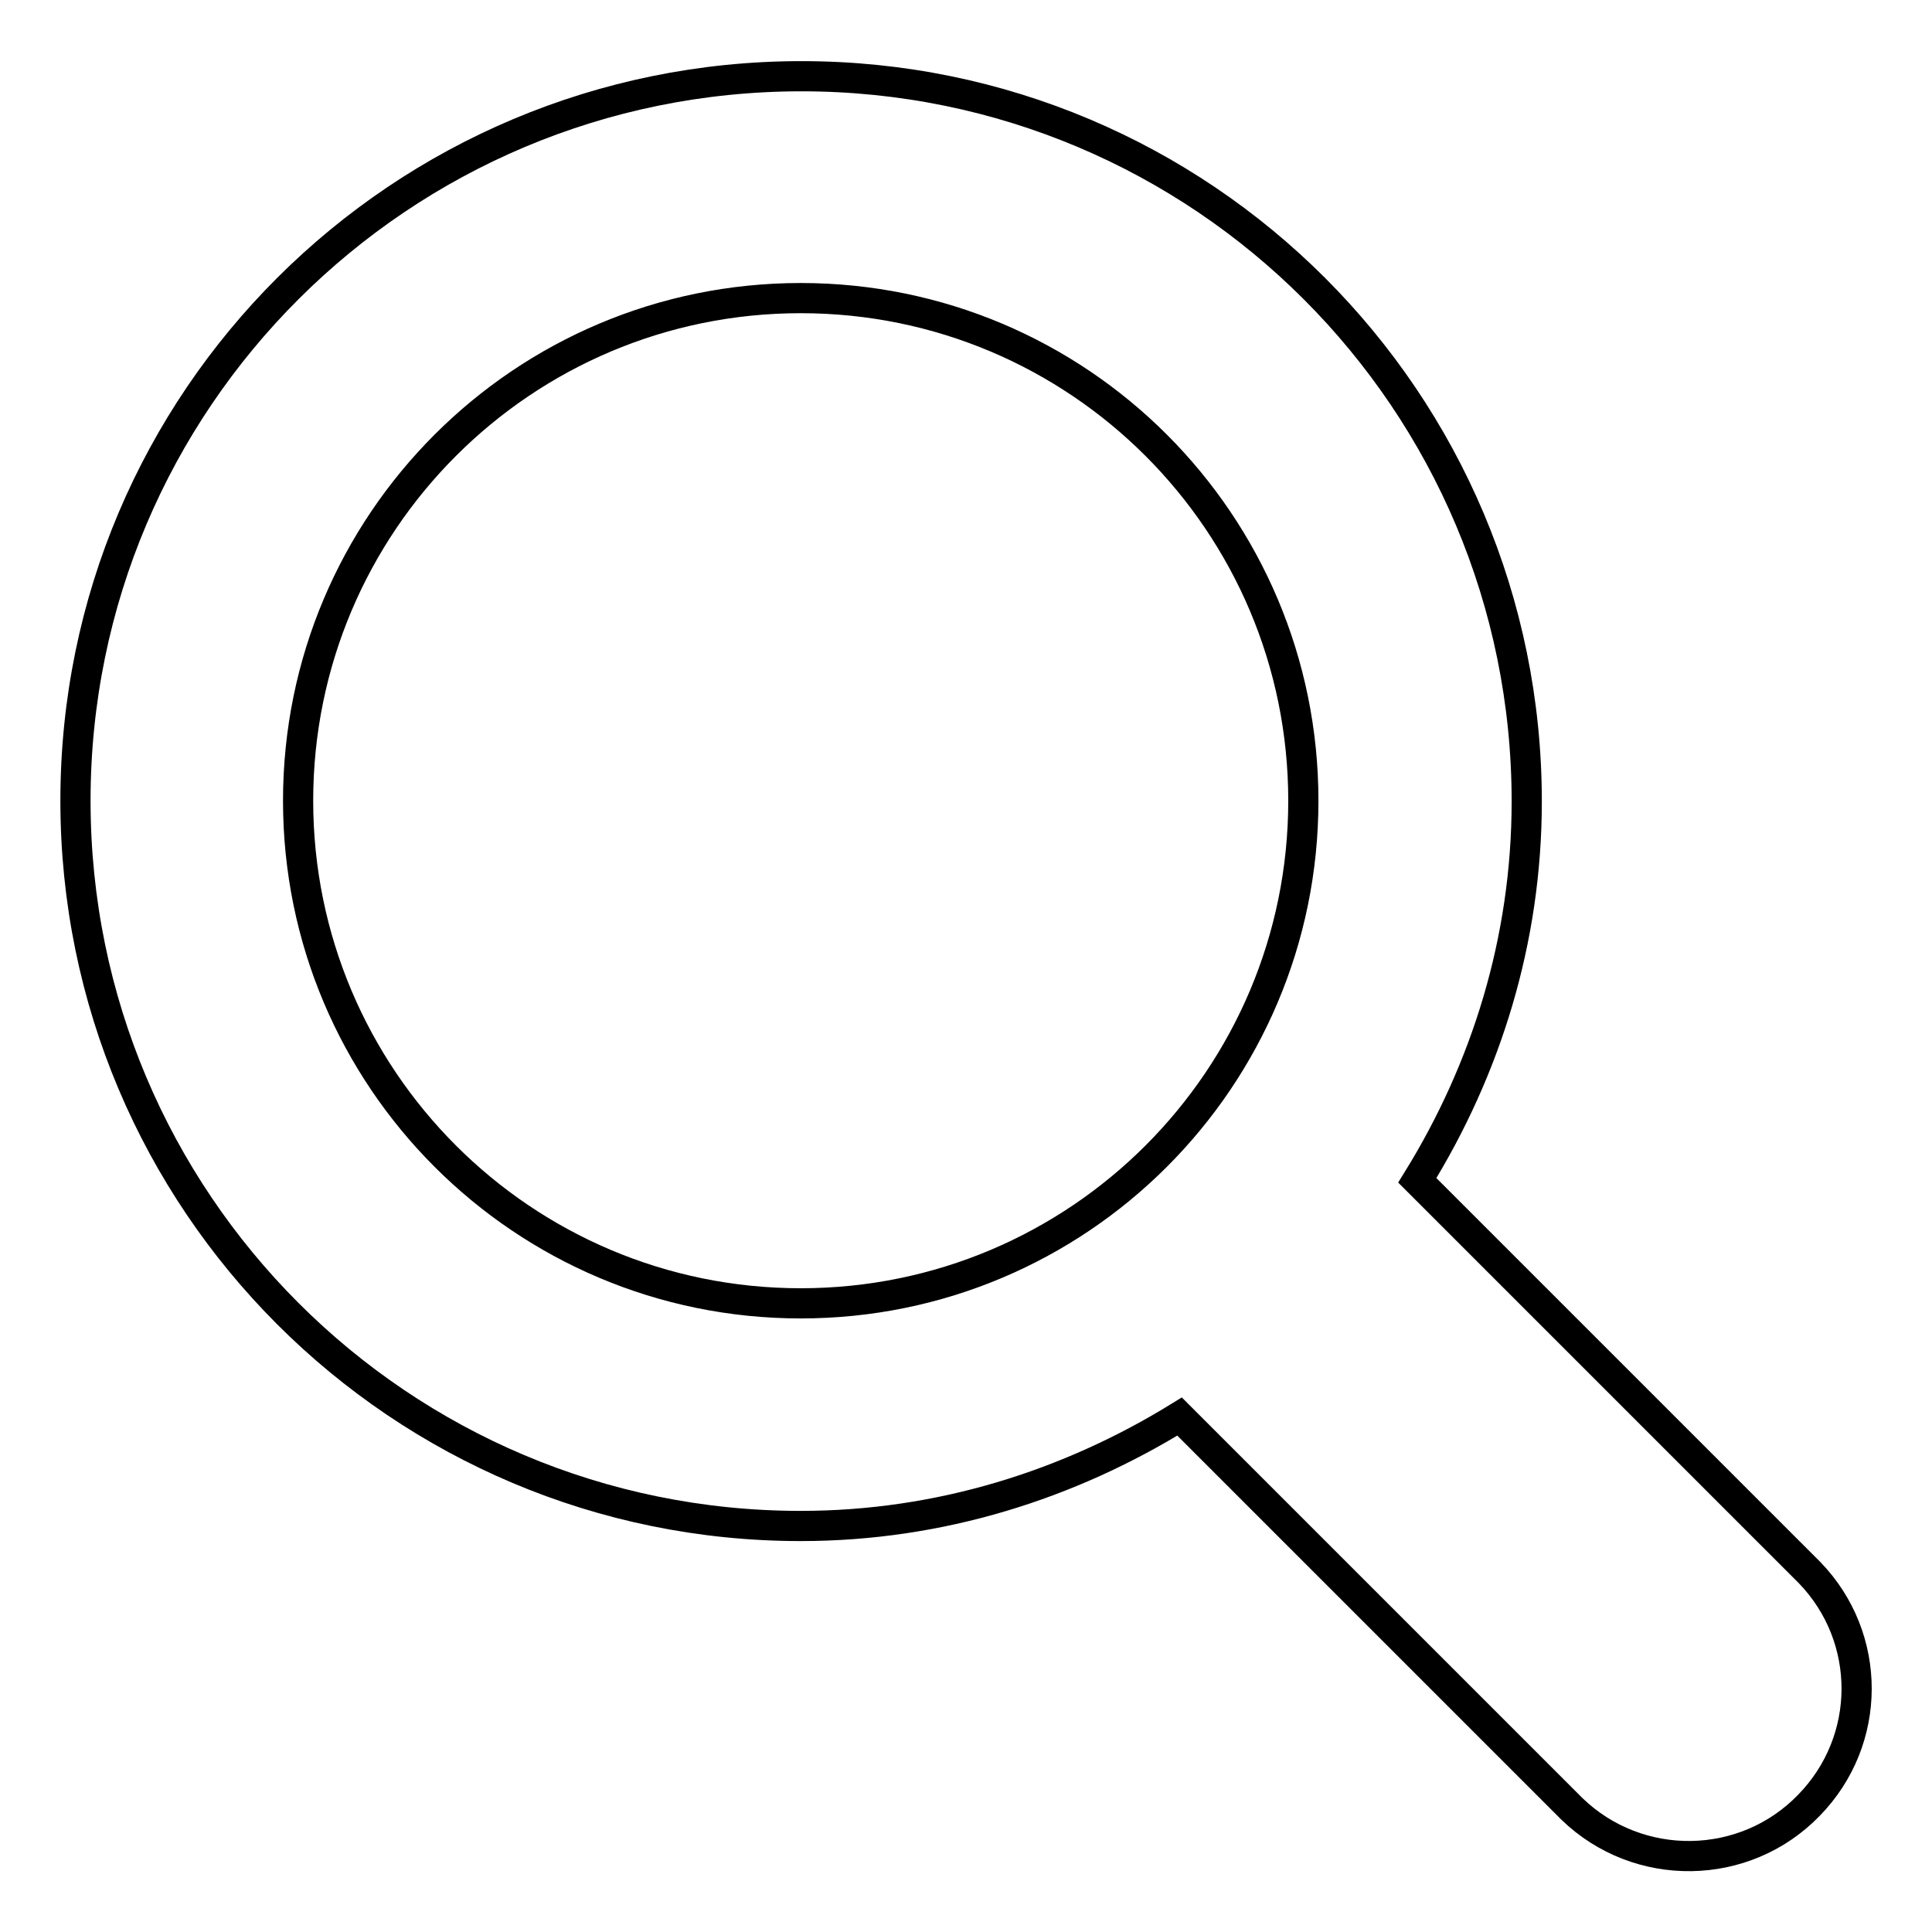 <?xml version="1.0" encoding="utf-8"?>
<!-- Svg Vector Icons : http://www.onlinewebfonts.com/icon -->
<!DOCTYPE svg PUBLIC "-//W3C//DTD SVG 1.1//EN" "http://www.w3.org/Graphics/SVG/1.1/DTD/svg11.dtd">
<svg version="1.1" xmlns="http://www.w3.org/2000/svg" xmlns:xlink="http://www.w3.org/1999/xlink" x="0px" y="0px" viewBox="0 0 256 256" enable-background="new 0 0 256 256" xml:space="preserve">
<g> <path stroke-width="4" fill-opacity="0" stroke="#000000"  d="M239.8,208.4l-52-52c9.1-14.7,14.5-31.8,14.5-50.2c0-53.1-43-96.1-96.1-96.1S10,53,10,106.1 c0,53.1,43,96.1,96.1,96.1c18.5,0,35.6-5.5,50.2-14.5l52,52c8.8,8.5,22.9,8.3,31.4-0.5C248.1,230.6,248.1,217,239.8,208.4 L239.8,208.4z M106.1,172.7c-36.8,0-66.6-29.8-66.6-66.6s29.8-66.6,66.6-66.6c36.8,0,66.6,29.8,66.6,66.6S142.9,172.7,106.1,172.7z "/></g>
</svg>